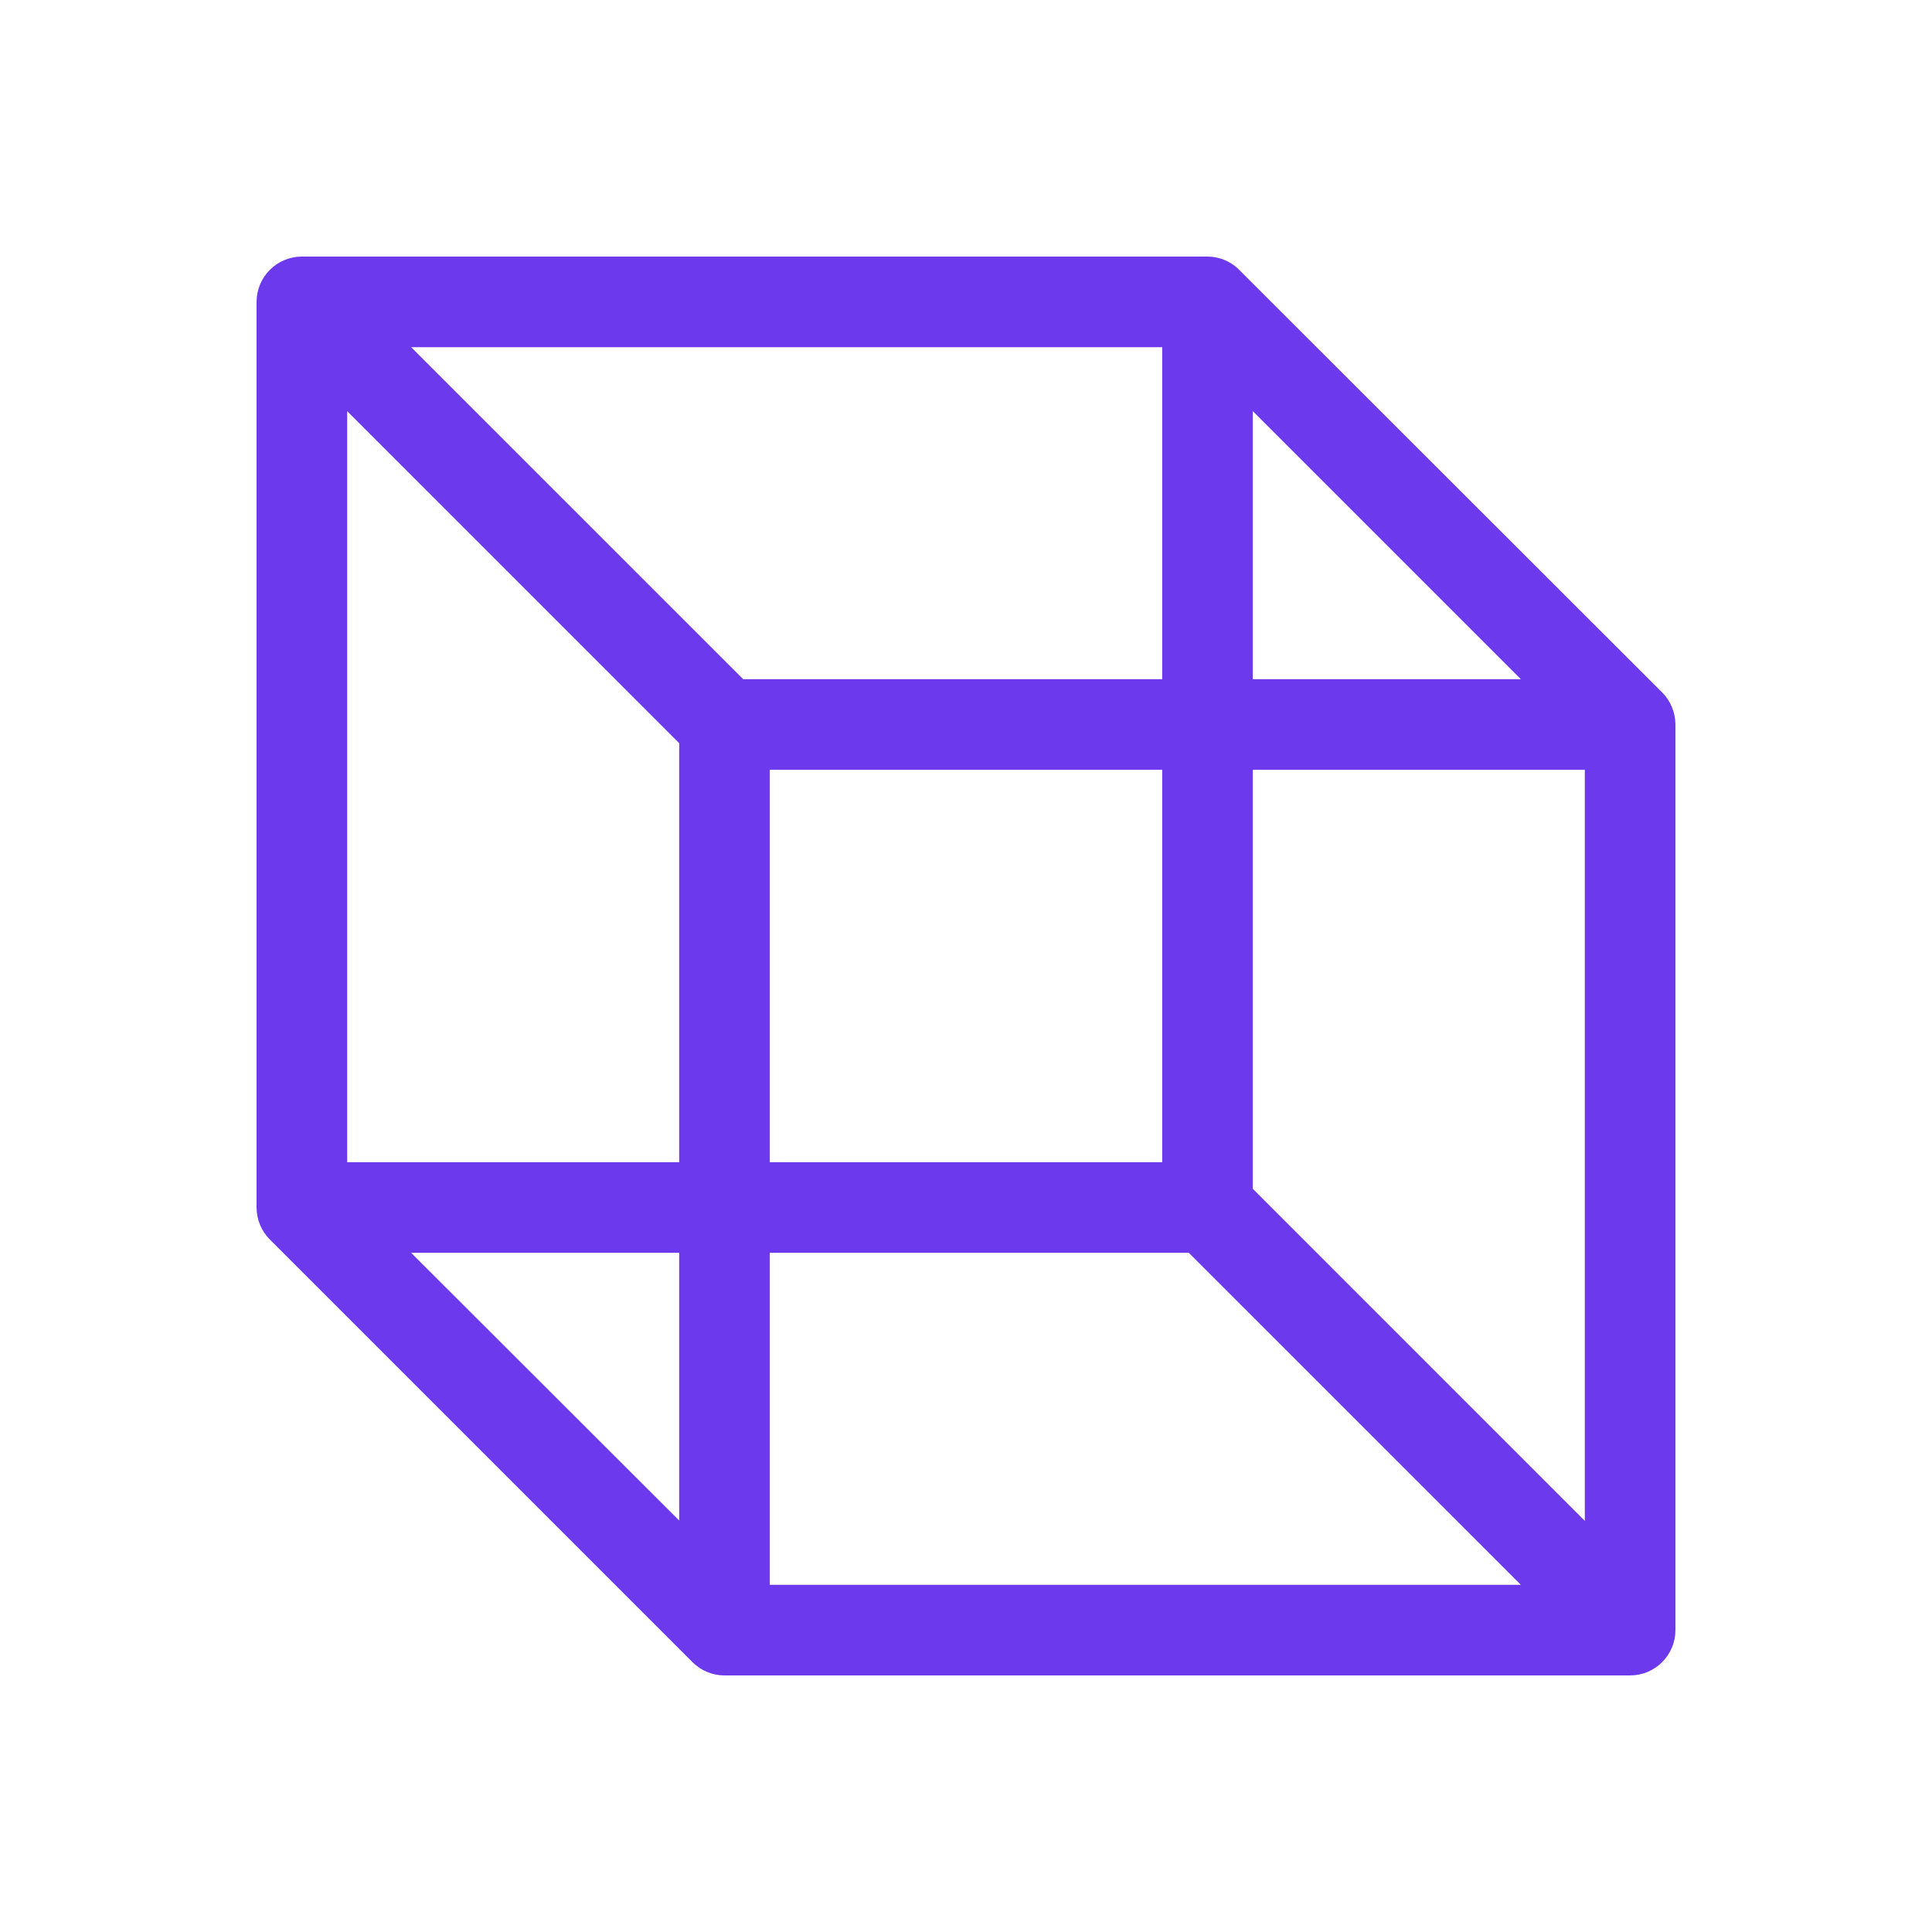 <svg width="40" height="40" viewBox="0 0 40 40" fill="none" xmlns="http://www.w3.org/2000/svg">
<path d="M34.413 14.336L25.625 5.556C25.454 5.4 25.232 5.313 25 5.312H6.25C6.001 5.312 5.763 5.411 5.587 5.587C5.411 5.763 5.312 6.001 5.312 6.25V25C5.312 25.123 5.337 25.245 5.384 25.359C5.431 25.473 5.5 25.577 5.588 25.664L14.338 34.414C14.513 34.589 14.752 34.688 15 34.688H33.75C33.999 34.688 34.237 34.589 34.413 34.413C34.589 34.237 34.688 33.999 34.688 33.75V15C34.688 14.877 34.663 14.755 34.616 14.641C34.569 14.527 34.5 14.423 34.413 14.336ZM25.938 8.512L31.488 14.062H25.938V8.512ZM14.062 31.481L8.512 25.938H14.062V31.481ZM14.062 24.062H7.188V8.512L14.062 15.387V24.062ZM8.512 7.188H24.062V14.062H15.387L8.512 7.188ZM24.062 15.938V24.062H15.938V15.938H24.062ZM15.938 32.812V25.938H24.613L31.488 32.812H15.938ZM32.812 31.488L25.938 24.613V15.938H32.812V31.488Z" fill="#6C39ED"/>
</svg>
